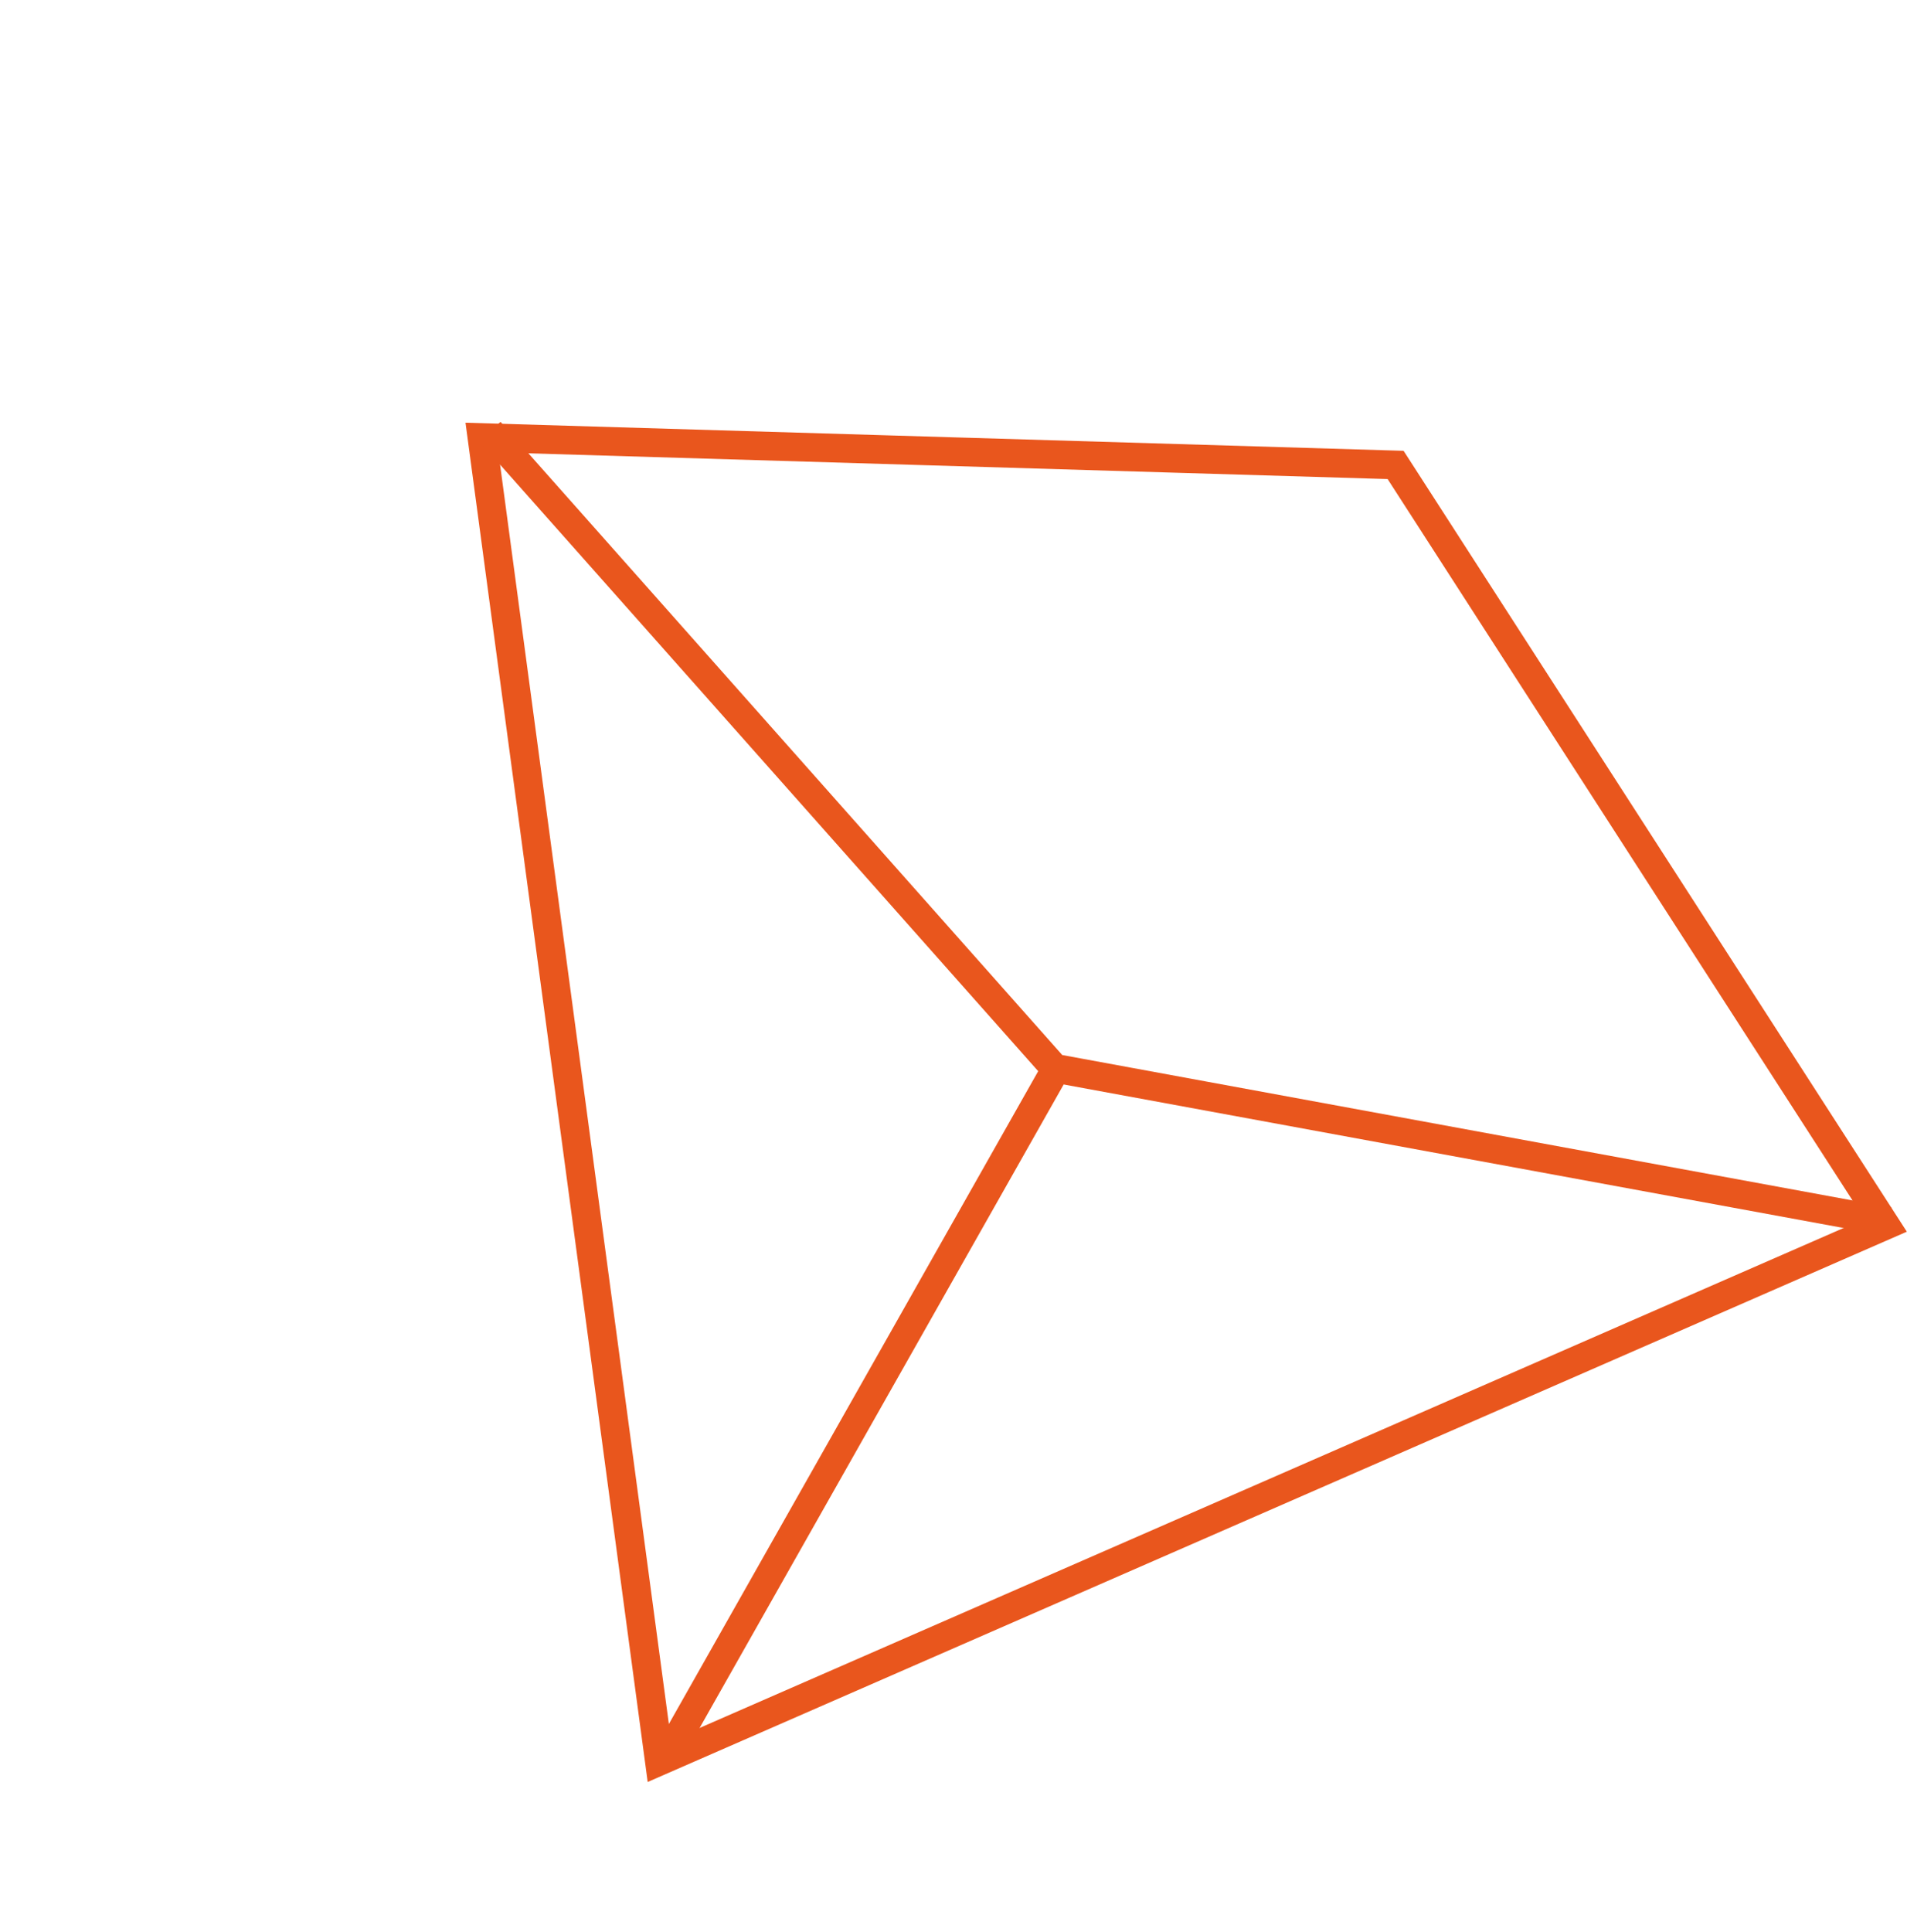 <svg xmlns="http://www.w3.org/2000/svg" width="132.873" height="134.597" viewBox="0 0 132.873 134.597"><g id="Group_154" data-name="Group 154" transform="matrix(0.695, -0.719, 0.719, 0.695, -28.503, 77.484)"><path id="Path_13" data-name="Path 13" d="M0,55.628l34.384-53.6L97.358,0,85.41,92.46Z" transform="matrix(-0.259, 0.966, -0.966, -0.259, 130.684, 26.378)" fill="none" stroke="#e9561d" stroke-width="2"></path><path id="Path_14" data-name="Path 14" d="M97.356,0,58.285,44.338,0,55.272" transform="matrix(-0.259, 0.966, -0.966, -0.259, 131.026, 26.38)" fill="none" stroke="#e9561d" stroke-width="2"></path><path id="Path_15" data-name="Path 15" d="M0,0,26.932,47.544" transform="matrix(-0.259, 0.966, -0.966, -0.259, 73.399, 71.22)" fill="none" stroke="#e9561d" stroke-width="2"></path></g></svg>